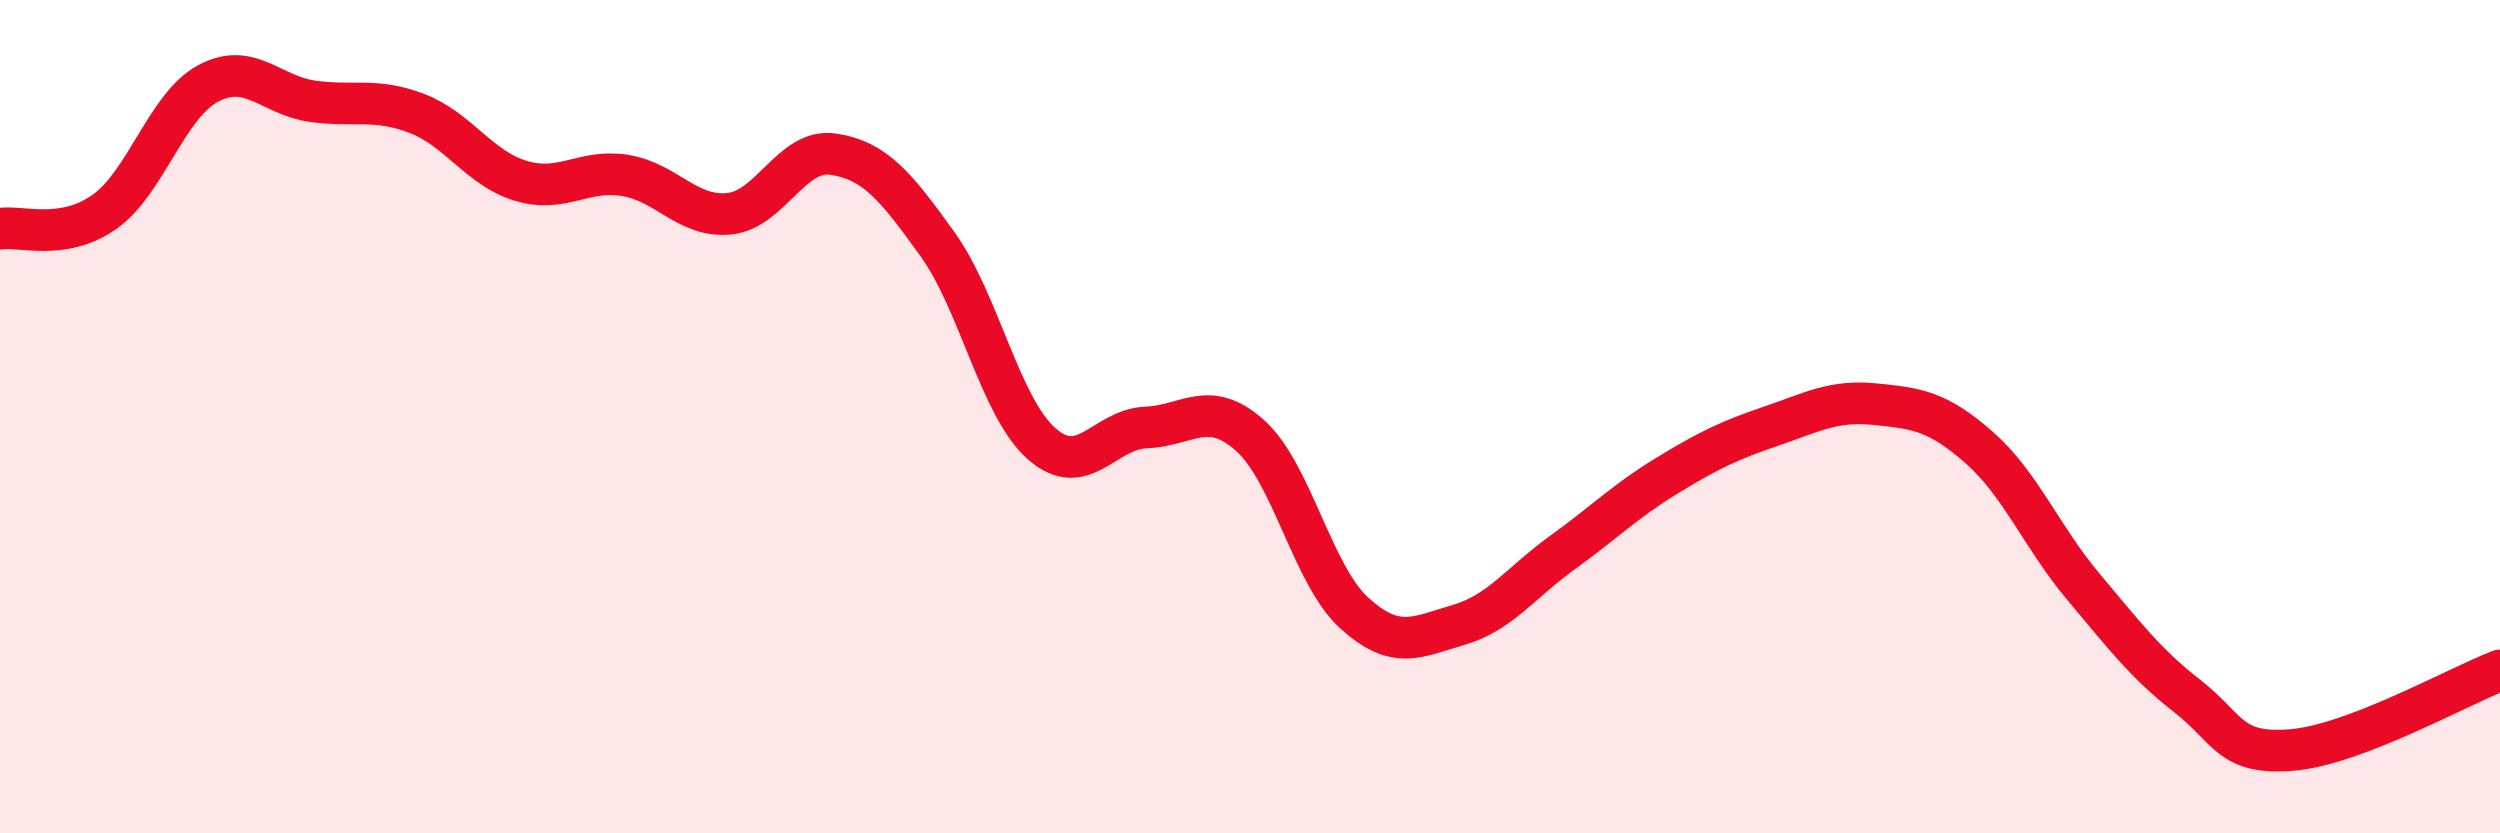 
    <svg width="60" height="20" viewBox="0 0 60 20" xmlns="http://www.w3.org/2000/svg">
      <path
        d="M 0,5.49 C 0.5,5.41 1.5,5.79 2.5,5.09 C 3.5,4.39 4,2.53 5,2 C 6,1.47 6.5,2.29 7.5,2.43 C 8.5,2.57 9,2.34 10,2.72 C 11,3.1 11.5,4.04 12.5,4.34 C 13.5,4.64 14,4.05 15,4.21 C 16,4.37 16.5,5.23 17.5,5.13 C 18.5,5.03 19,3.55 20,3.7 C 21,3.85 21.5,4.47 22.5,5.86 C 23.5,7.25 24,9.77 25,10.65 C 26,11.53 26.5,10.3 27.5,10.26 C 28.5,10.22 29,9.56 30,10.45 C 31,11.34 31.5,13.8 32.5,14.71 C 33.5,15.62 34,15.29 35,15 C 36,14.71 36.5,13.98 37.5,13.26 C 38.5,12.54 39,12.03 40,11.42 C 41,10.81 41.5,10.57 42.5,10.23 C 43.5,9.89 44,9.6 45,9.7 C 46,9.8 46.5,9.86 47.5,10.74 C 48.5,11.62 49,12.89 50,14.08 C 51,15.27 51.5,15.93 52.5,16.71 C 53.5,17.49 53.5,18.12 55,18 C 56.5,17.88 59,16.47 60,16.09L60 20L0 20Z"
        fill="#EB0A25"
        opacity="0.1"
        stroke-linecap="round"
        stroke-linejoin="round"
      />
      <path
        d="M 0,5.49 C 0.5,5.41 1.5,5.79 2.5,5.09 C 3.5,4.39 4,2.53 5,2 C 6,1.47 6.5,2.29 7.5,2.43 C 8.5,2.57 9,2.34 10,2.72 C 11,3.1 11.5,4.04 12.5,4.34 C 13.5,4.64 14,4.05 15,4.21 C 16,4.37 16.5,5.23 17.5,5.13 C 18.5,5.03 19,3.55 20,3.7 C 21,3.85 21.5,4.47 22.5,5.86 C 23.5,7.25 24,9.77 25,10.65 C 26,11.53 26.5,10.3 27.5,10.26 C 28.5,10.22 29,9.56 30,10.45 C 31,11.34 31.5,13.8 32.5,14.71 C 33.5,15.62 34,15.29 35,15 C 36,14.71 36.5,13.98 37.5,13.26 C 38.5,12.54 39,12.03 40,11.42 C 41,10.81 41.5,10.57 42.5,10.23 C 43.5,9.89 44,9.6 45,9.7 C 46,9.8 46.5,9.86 47.5,10.74 C 48.5,11.62 49,12.89 50,14.08 C 51,15.27 51.5,15.93 52.5,16.71 C 53.5,17.49 53.5,18.12 55,18 C 56.5,17.88 59,16.47 60,16.09"
        stroke="#EB0A25"
        stroke-width="1"
        fill="none"
        stroke-linecap="round"
        stroke-linejoin="round"
      />
    </svg>
  